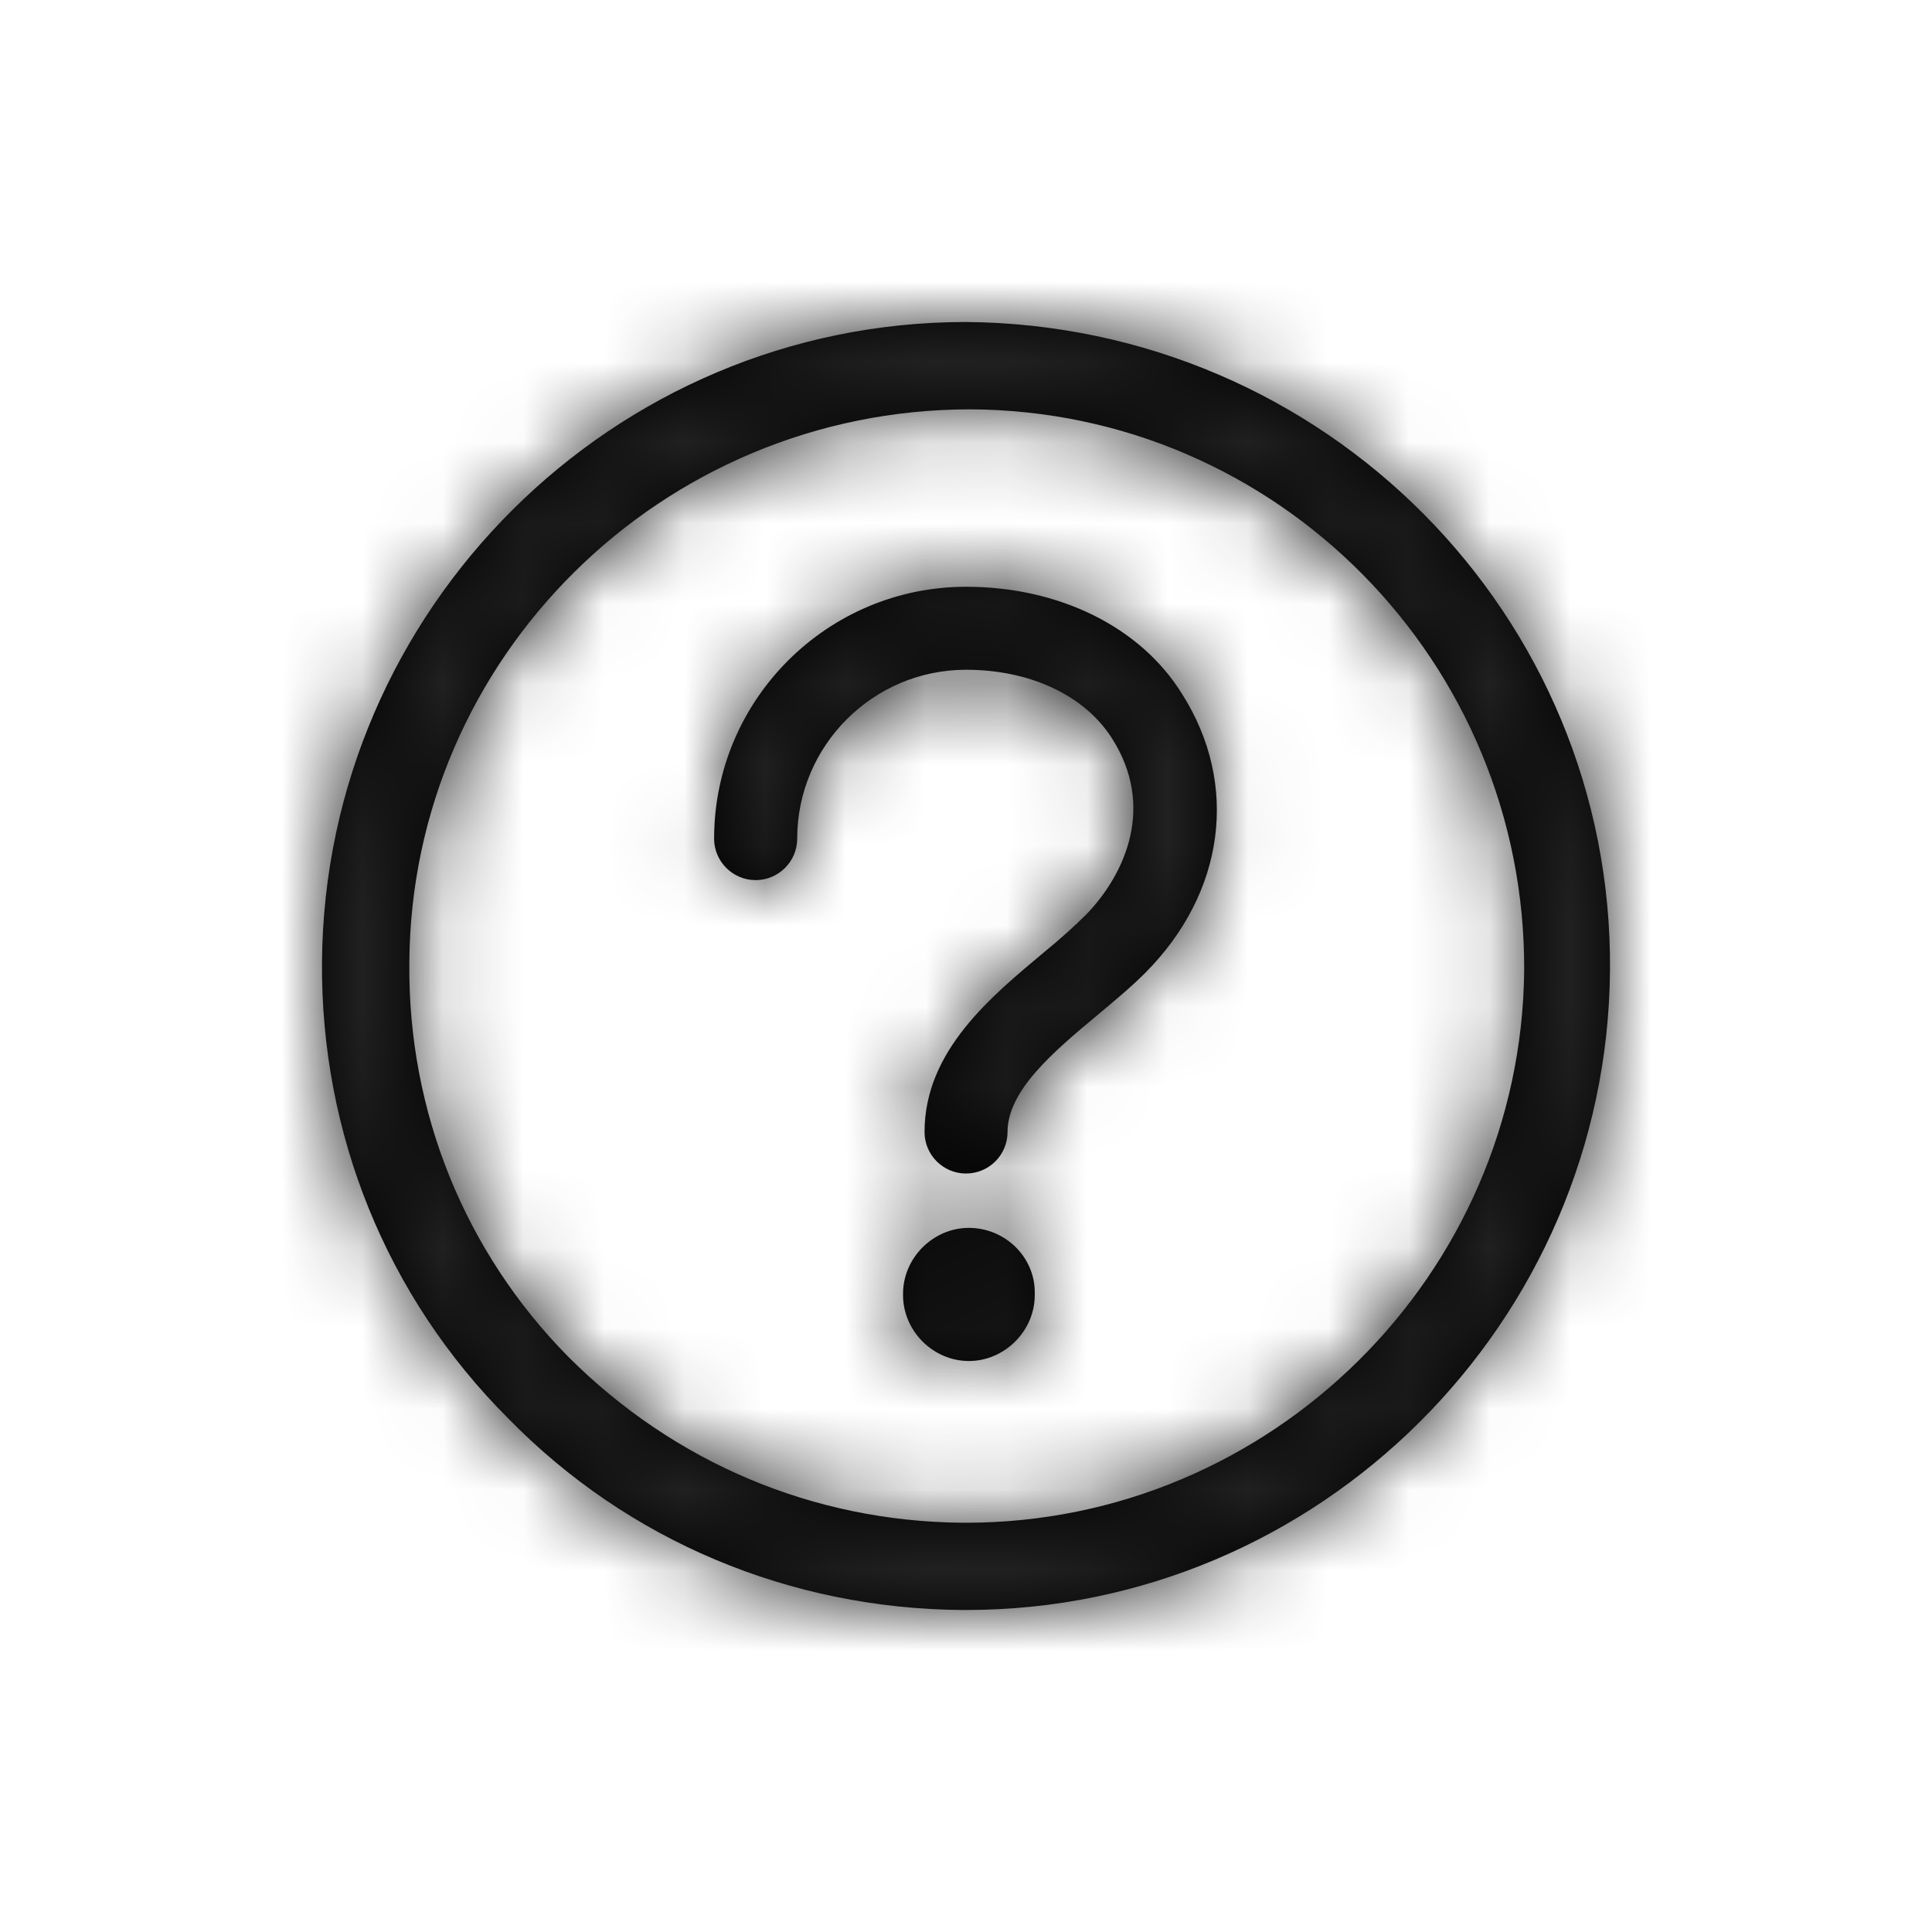 <?xml version="1.0" encoding="UTF-8"?>
<svg width="24px" height="24px" viewBox="0 0 24 24" version="1.1" xmlns="http://www.w3.org/2000/svg" xmlns:xlink="http://www.w3.org/1999/xlink">
    <!-- Generator: Sketch 64 (93537) - https://sketch.com -->
    <title>Icon / Informative / FAQ</title>
    <desc>Created with Sketch.</desc>
    <defs>
        <path d="M12,4 C16.463,4.036 20.036,7.645 20,12.053 C19.965,16.427 16.391,20 12,20 L12,20 L11.947,20 C9.814,19.982 7.805,19.147 6.311,17.618 C4.8,16.107 3.983,14.08 4,11.947 C4.036,7.573 7.609,4 12,4 Z M12.054,5.085 C8.214,5.085 5.103,8.178 5.085,11.964 C5.067,13.813 5.778,15.556 7.058,16.853 C8.374,18.169 10.098,18.898 11.947,18.916 L11.947,18.916 L12,18.916 C15.787,18.916 18.898,15.84 18.934,12.053 C18.951,8.231 15.876,5.102 12.054,5.085 Z M12.036,15.253 C12.48,15.253 12.854,15.609 12.854,16.053 L12.854,16.053 L12.854,16.089 C12.854,16.533 12.48,16.907 12.036,16.907 C11.591,16.907 11.218,16.533 11.218,16.089 L11.218,16.089 L11.218,16.071 C11.218,15.627 11.591,15.253 12.036,15.253 Z M12,7.289 C13.156,7.289 14.169,7.787 14.685,8.622 C15.396,9.742 15.218,11.093 14.223,12.089 C14.045,12.267 13.831,12.444 13.618,12.622 C13.085,13.067 12.516,13.547 12.516,14.062 C12.516,14.347 12.285,14.578 12,14.578 C11.716,14.578 11.485,14.347 11.485,14.062 C11.485,13.049 12.32,12.373 12.978,11.822 C13.174,11.662 13.351,11.502 13.494,11.36 C13.991,10.844 14.347,10.009 13.814,9.173 C13.476,8.64 12.8,8.32 12,8.32 C10.845,8.32 9.903,9.262 9.903,10.418 C9.903,10.702 9.671,10.933 9.387,10.933 C9.103,10.933 8.871,10.702 8.871,10.418 C8.871,8.693 10.276,7.289 12,7.289 Z" id="path-1"></path>
    </defs>
    <g id="Icon-/-Informative-/-FAQ" stroke="none" stroke-width="1" fill="none" fill-rule="evenodd">
        <mask id="mask-2" fill="white">
            <use xlink:href="#path-1"></use>
        </mask>
        <use id="Mask" fill="#000000" xlink:href="#path-1"></use>
        <g id="Colors-/-Neutral-/-Black" mask="url(#mask-2)" fill="#222222">
            <rect id="Rectangle" x="0" y="0" width="24" height="24"></rect>
        </g>
    </g>
</svg>